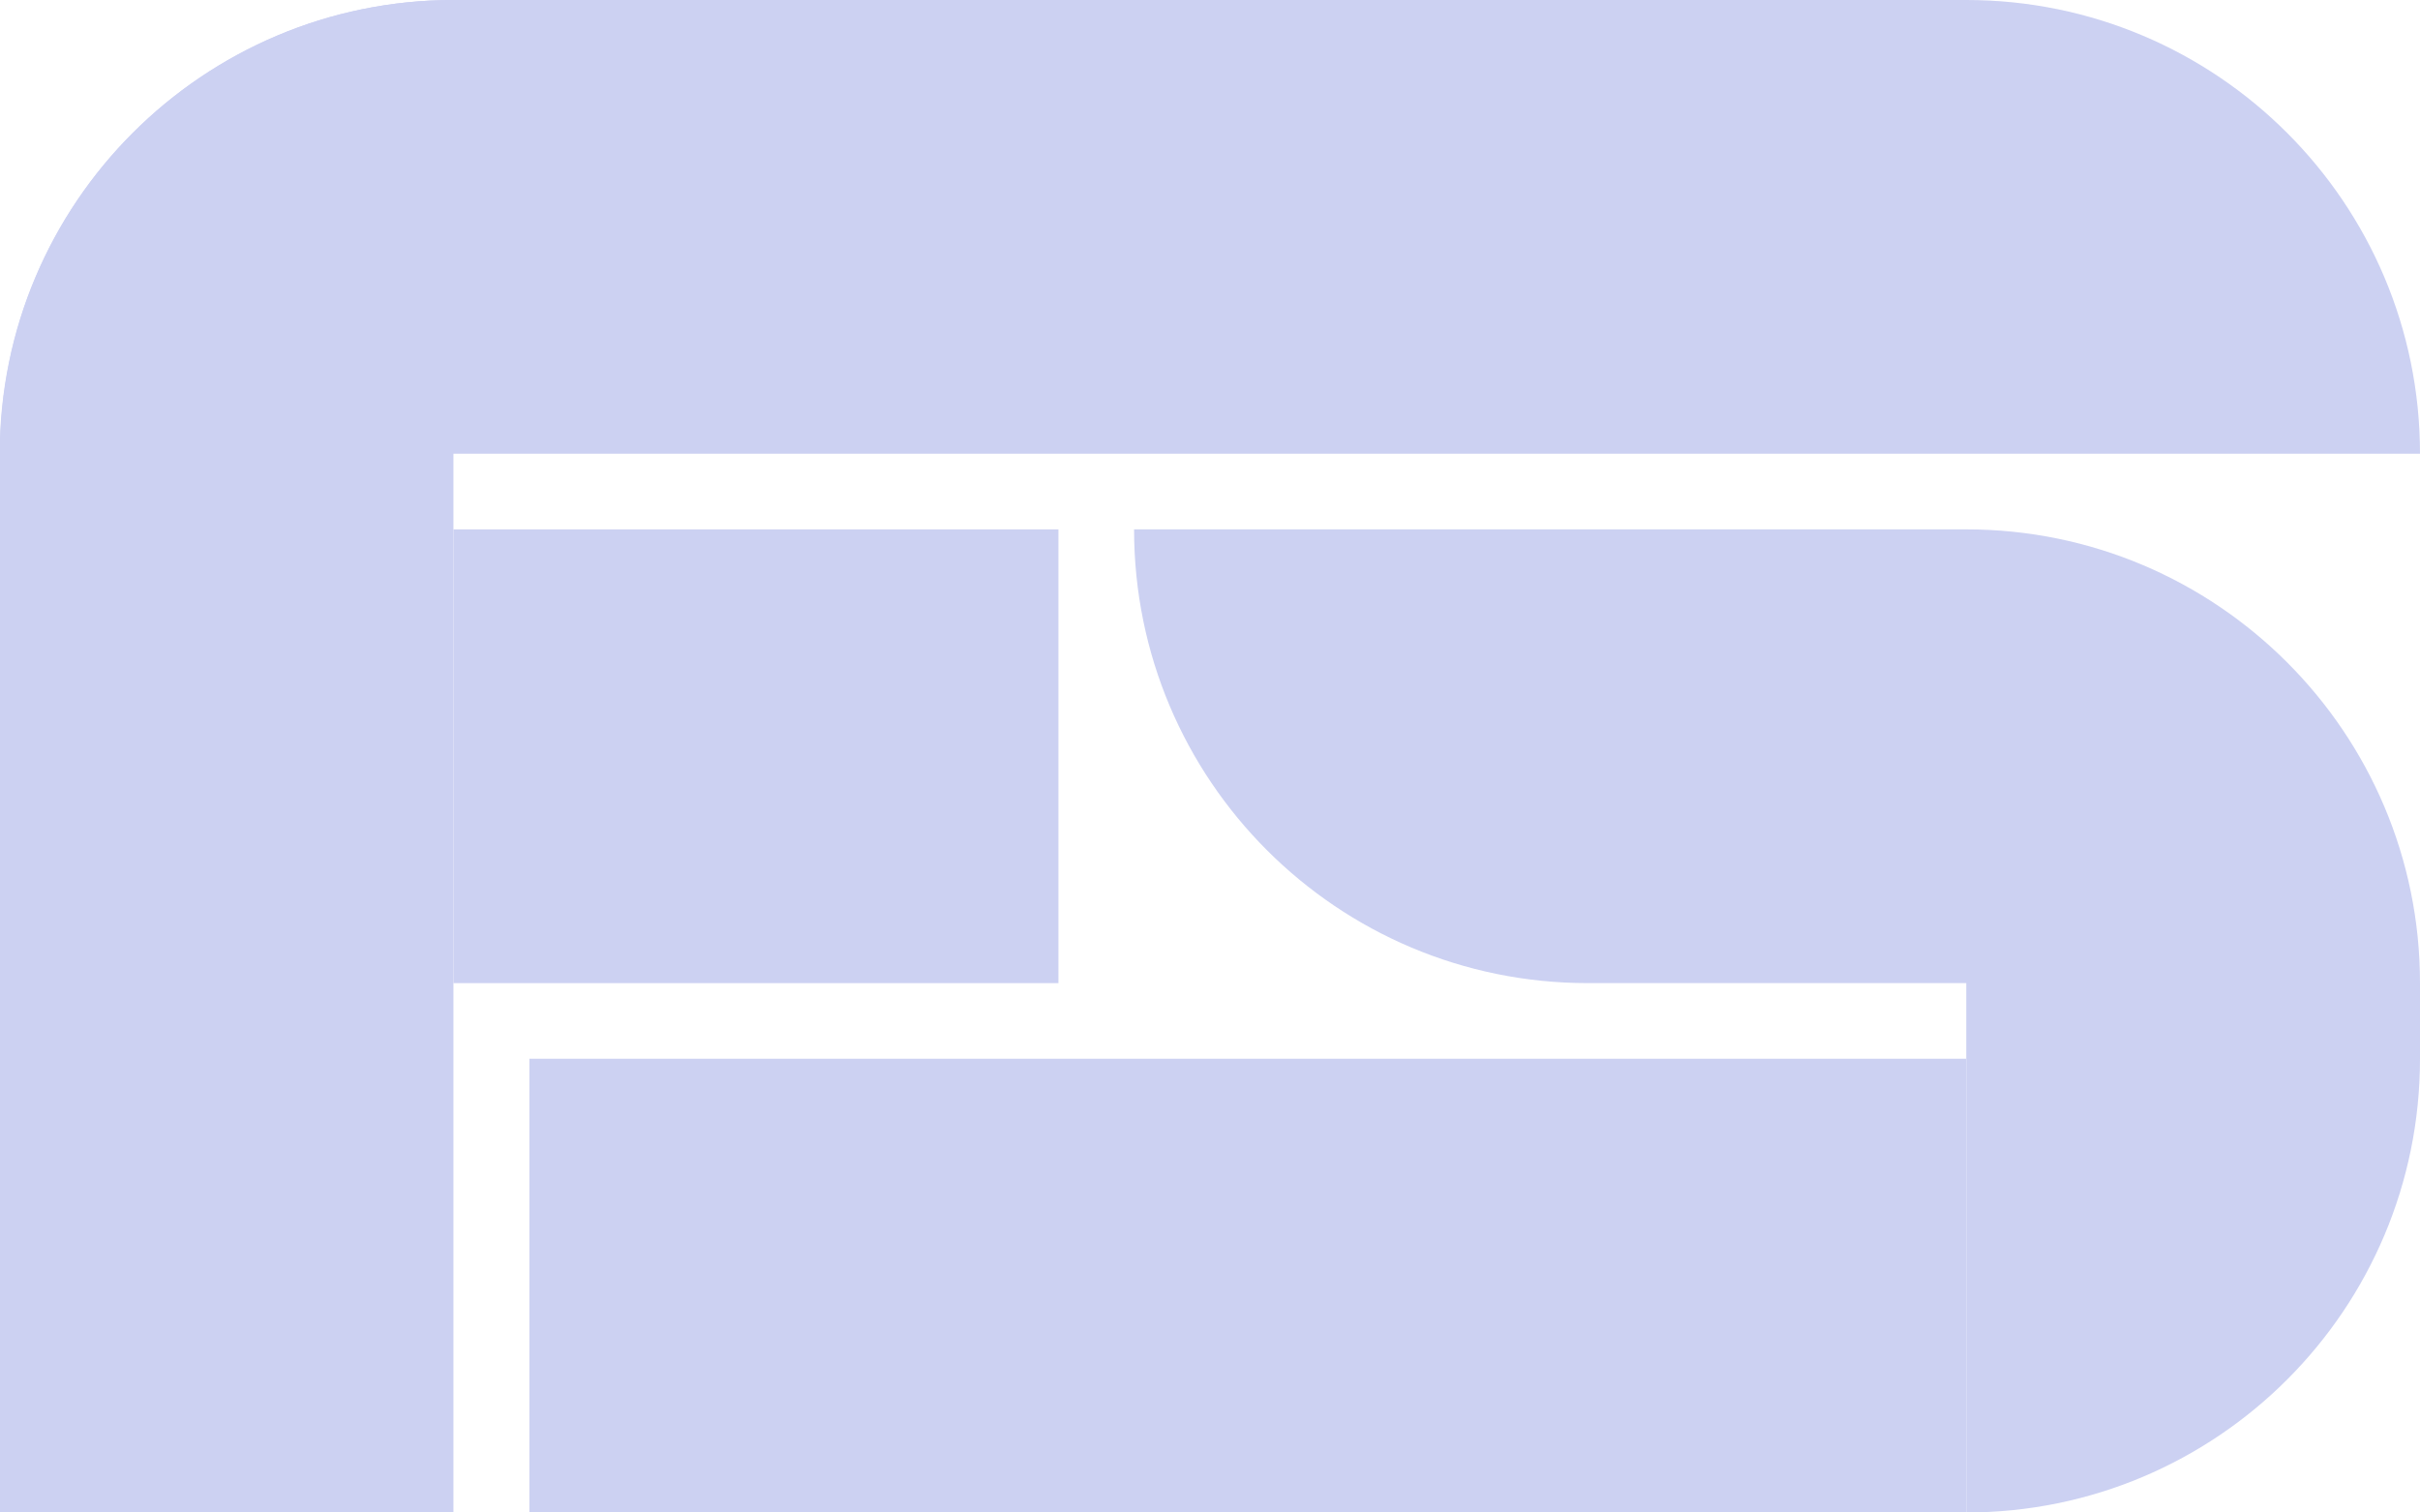 <?xml version="1.0" encoding="UTF-8"?>
<svg id="Layer_1" data-name="Layer 1" xmlns="http://www.w3.org/2000/svg" viewBox="0 0 160 100">
  <defs>
    <style>
      .cls-1 {
        fill: #ccd1f2;
        stroke-width: 0px;
      }
    </style>
  </defs>
  <rect class="cls-1" x="34.98" y="30" width="30" height="40" transform="translate(-.02 99.98) rotate(-90)"/>
  <path class="cls-1" d="M160,65v5c0,16.57-13.43,30-30,30v-35h-25.02c-16.57,0-30-13.43-30-30h55.02c8.28,0,15.78,3.36,21.21,8.79s8.79,12.93,8.79,21.21Z"/>
  <rect class="cls-1" x="35" y="70" width="95" height="30"/>
  <path class="cls-1" d="M160,30H0C0,13.43,13.43,0,30,0h100c16.57,0,30,13.43,30,30Z"/>
  <path class="cls-1" d="M29.98,0h0v100H-.02V30C-.02,13.44,13.42,0,29.98,0Z"/>
</svg>